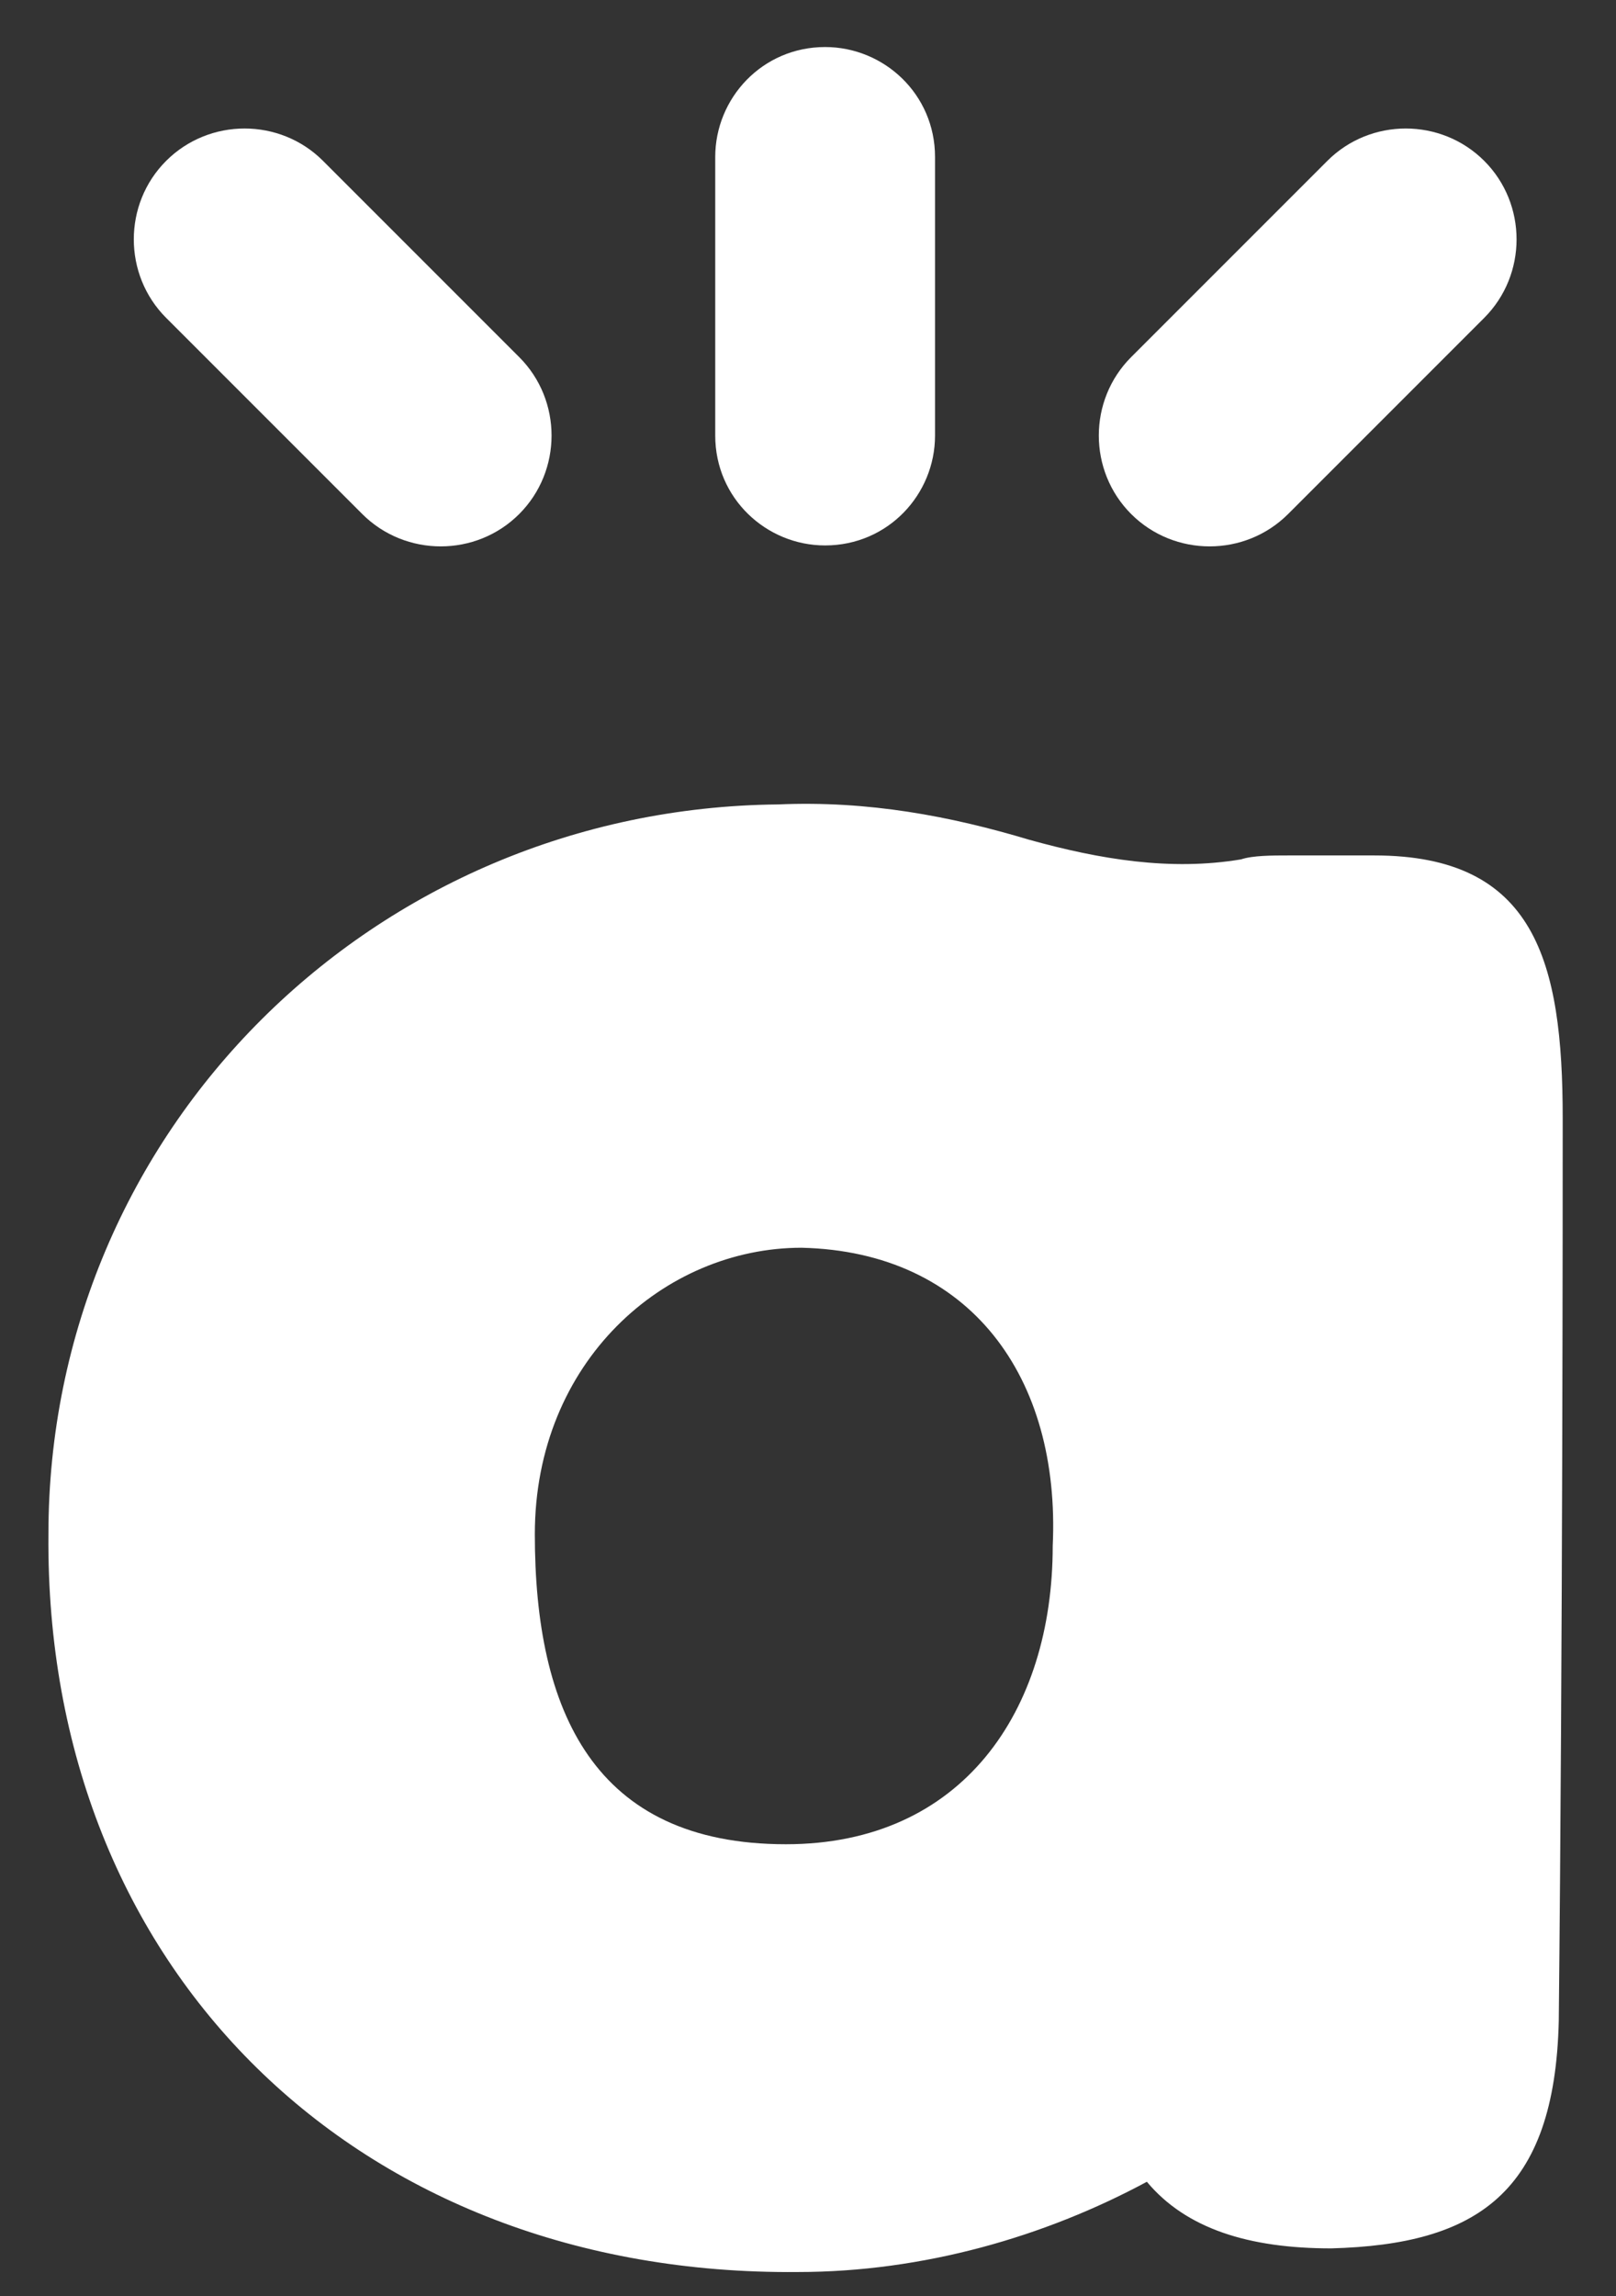 <?xml version="1.0" encoding="utf-8"?>
<!-- Generator: Adobe Illustrator 16.0.0, SVG Export Plug-In . SVG Version: 6.00 Build 0)  -->
<!DOCTYPE svg PUBLIC "-//W3C//DTD SVG 1.1//EN" "http://www.w3.org/Graphics/SVG/1.1/DTD/svg11.dtd">
<svg version="1.1" id="Layer_1" xmlns="http://www.w3.org/2000/svg" xmlns:xlink="http://www.w3.org/1999/xlink" x="0px" y="0px"
	 width="30.895px" height="43.888px" viewBox="0 0 30.895 43.888" enable-background="new 0 0 30.895 43.888" xml:space="preserve">
<rect x="0" y="0" width="30.895" height="43.888" fill="#333333" stroke="none"/>
<path id="path182-3" fill="#FFFFFF" d="M29.876,21.375
	c0-3-0.524-5.025-3.601-5.025h-1.649c-0.301,0-0.676,0-0.899,0.075c-1.351,0.226-2.7,0-4.051-0.375c-1.5-0.45-3.074-0.75-4.8-0.675
	c-7.726,0.075-13.95,6.225-13.95,13.95c-0.074,8.324,5.926,14.175,14.325,14.1c2.399,0,4.726-0.675,6.675-1.725
	c0.75,0.898,1.95,1.273,3.524,1.273c2.775-0.074,4.275-1.05,4.351-4.35C29.876,31.349,29.876,22.875,29.876,21.375L29.876,21.375z
	 M20.126,29.549c0,3.15-1.726,5.7-5.101,5.7c-3.675,0-4.8-2.55-4.8-5.925c0-3.301,2.475-5.476,5.1-5.476
	C18.551,23.924,20.277,26.325,20.126,29.549z"/>
<path id="path184-5" fill="#FFFFFF" d="M17.876,8.325V3
	c0-1.2-0.976-2.101-2.101-2.101c-1.2,0-2.101,0.976-2.101,2.101v5.325c0,1.199,0.976,2.1,2.101,2.1
	C16.977,10.424,17.876,9.45,17.876,8.325z"/>
<path id="path186-0" fill="#FFFFFF" d="M9.926,9.825
	c0.825-0.825,0.825-2.176,0-3l-3.75-3.75c-0.824-0.825-2.175-0.825-3,0c-0.824,0.824-0.824,2.175,0,3l3.75,3.75
	C7.751,10.649,9.102,10.649,9.926,9.825z"/>
<path id="path188-8" fill="#FFFFFF" d="M24.626,9.825l3.75-3.75
	c0.824-0.825,0.824-2.176,0-3c-0.825-0.825-2.176-0.825-3,0l-3.75,3.75c-0.825,0.824-0.825,2.175,0,3
	C22.451,10.649,23.801,10.649,24.626,9.825L24.626,9.825z"/>
</svg>
